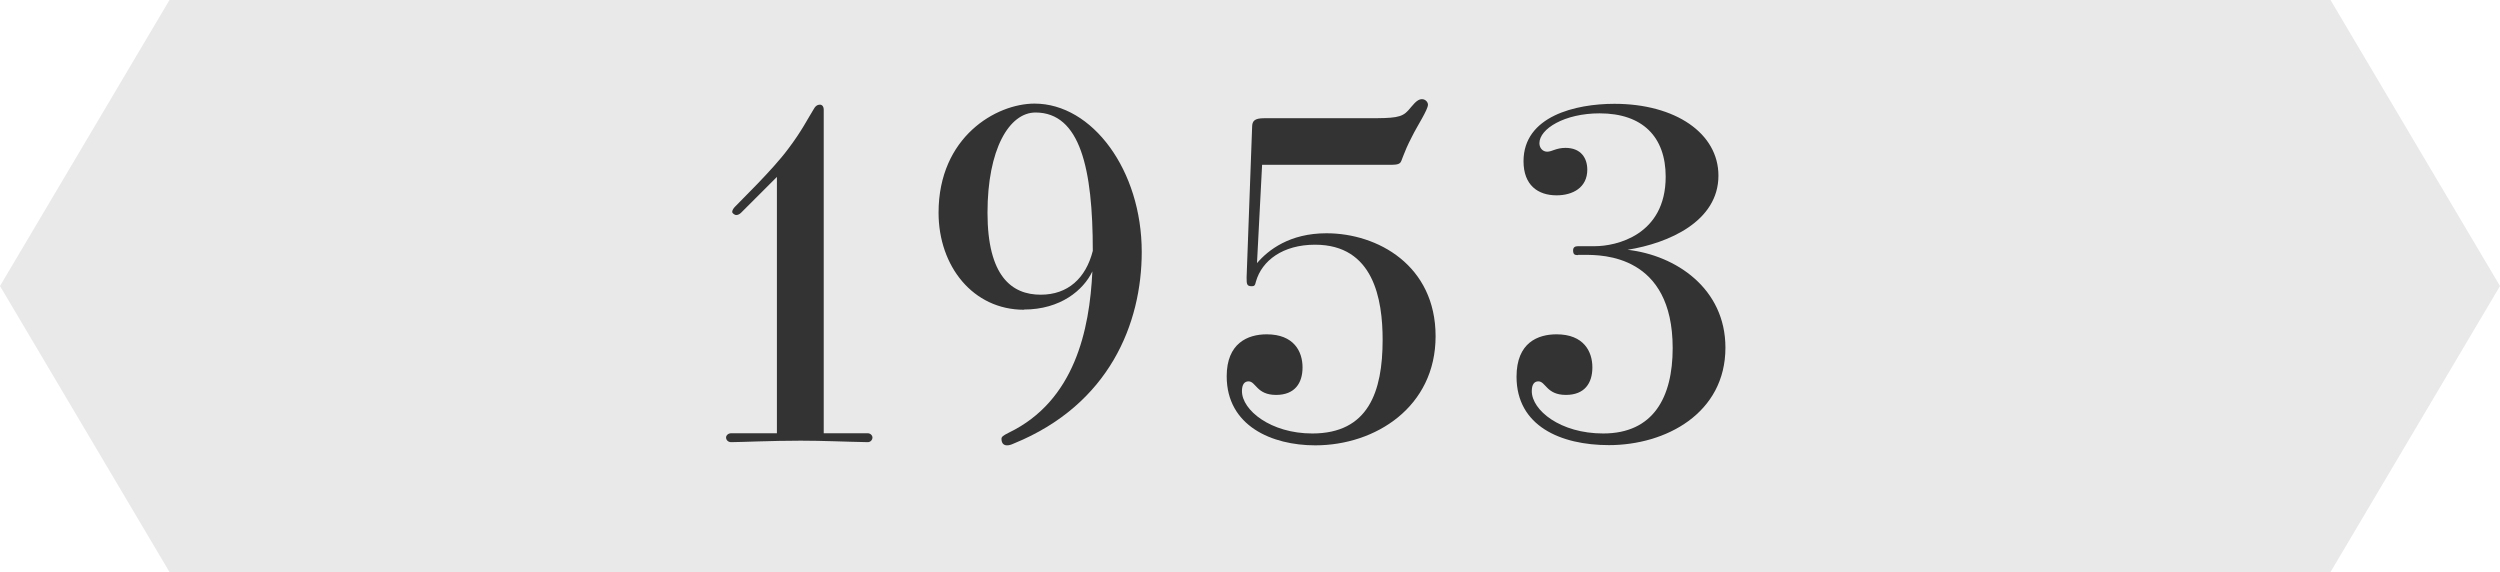 <?xml version="1.0" encoding="UTF-8"?><svg id="b" xmlns="http://www.w3.org/2000/svg" viewBox="0 0 118 27"><g id="c"><polygon points="110 27 8 27 0 13.5 8 0 110 0 118 13.5 110 27" fill="#e9e9e9" stroke-width="0"/><path d="m40.96,20.45c.13,0,.22.11.22.2,0,.11-.09.22-.22.22-1.12-.02-2.07-.07-3.17-.07-1.36,0-2.88.07-3.28.07-.15,0-.24-.11-.24-.22,0-.09.09-.2.24-.2h2.16v-12.1l-1.69,1.69c-.07.07-.15.11-.24.11-.04,0-.18-.07-.18-.15s.07-.18.13-.24c.18-.2,1.78-1.74,2.51-2.73.64-.84.95-1.47,1.19-1.85.09-.18.2-.24.31-.24.09,0,.18.07.18.24v15.27h2.09Z" fill="#333" stroke-width="0"/><path d="m48.33,14.62c-2.4,0-4.03-2.05-4.03-4.58,0-3.59,2.73-5.15,4.53-5.15,2.73,0,5.06,3.15,5.06,7,0,3.37-1.52,7.2-6.03,9.04-.15.07-.24.09-.33.09-.15,0-.26-.09-.26-.31,0-.09.07-.15.35-.29,3.1-1.5,3.81-4.84,3.94-7.61-.42.88-1.5,1.8-3.23,1.8Zm.55-9.31c-1.25,0-2.27,1.74-2.27,4.73s1.14,3.87,2.51,3.87c1.28,0,2.13-.77,2.46-2.07,0-3.87-.59-6.53-2.71-6.53Z" fill="#333" stroke-width="0"/><path d="m59.57,7.8l-.24,4.62c.53-.62,1.54-1.41,3.28-1.41,2.42,0,5.15,1.52,5.15,4.86s-2.84,5.15-5.68,5.15c-2.05,0-4.18-.92-4.18-3.26,0-1.56.99-1.98,1.89-1.98,1.28,0,1.69.81,1.69,1.56s-.37,1.3-1.25,1.3c-.92,0-.95-.64-1.3-.64-.18,0-.31.13-.31.46,0,.9,1.36,2,3.32,2,2.64,0,3.32-1.96,3.32-4.42,0-1.91-.42-4.49-3.19-4.49-1.52,0-2.51.75-2.79,1.74-.04.2-.09.22-.2.22-.24,0-.24-.11-.24-.42l.26-7.09c0-.29.11-.42.57-.42h4.91c1.23,0,1.58-.02,1.89-.37.2-.22.4-.53.64-.53.18,0,.29.15.29.26,0,.24-.51,1.01-.75,1.5-.44.84-.48,1.19-.57,1.25-.09.09-.29.09-.57.09h-5.94Z" fill="#333" stroke-width="0"/><path d="m74.49,12.04c-.13,0-.24,0-.24-.22,0-.15.09-.2.24-.2h.79c.99,0,3.34-.51,3.34-3.28,0-1.87-1.08-2.99-3.12-2.99-1.65,0-2.84.73-2.84,1.41,0,.22.15.4.37.4s.42-.18.86-.18c.73,0,1.03.48,1.03,1.03,0,.84-.68,1.21-1.45,1.21-.88,0-1.56-.48-1.56-1.61,0-2.13,2.46-2.71,4.29-2.71,2.88,0,4.91,1.39,4.91,3.39,0,2.16-2.35,3.19-4.29,3.5,2.29.26,4.62,1.83,4.62,4.62,0,3.1-2.82,4.6-5.5,4.6-2.27,0-4.36-.9-4.36-3.23,0-1.61,1.01-2,1.89-2,1.28,0,1.69.81,1.69,1.56s-.37,1.3-1.25,1.3c-.92,0-.95-.64-1.3-.64-.18,0-.31.13-.31.46,0,.9,1.34,2,3.37,2,2.38,0,3.28-1.72,3.28-4.03,0-4.4-3.32-4.4-4.14-4.4h-.33Z" fill="#333" stroke-width="0"/></g></svg>